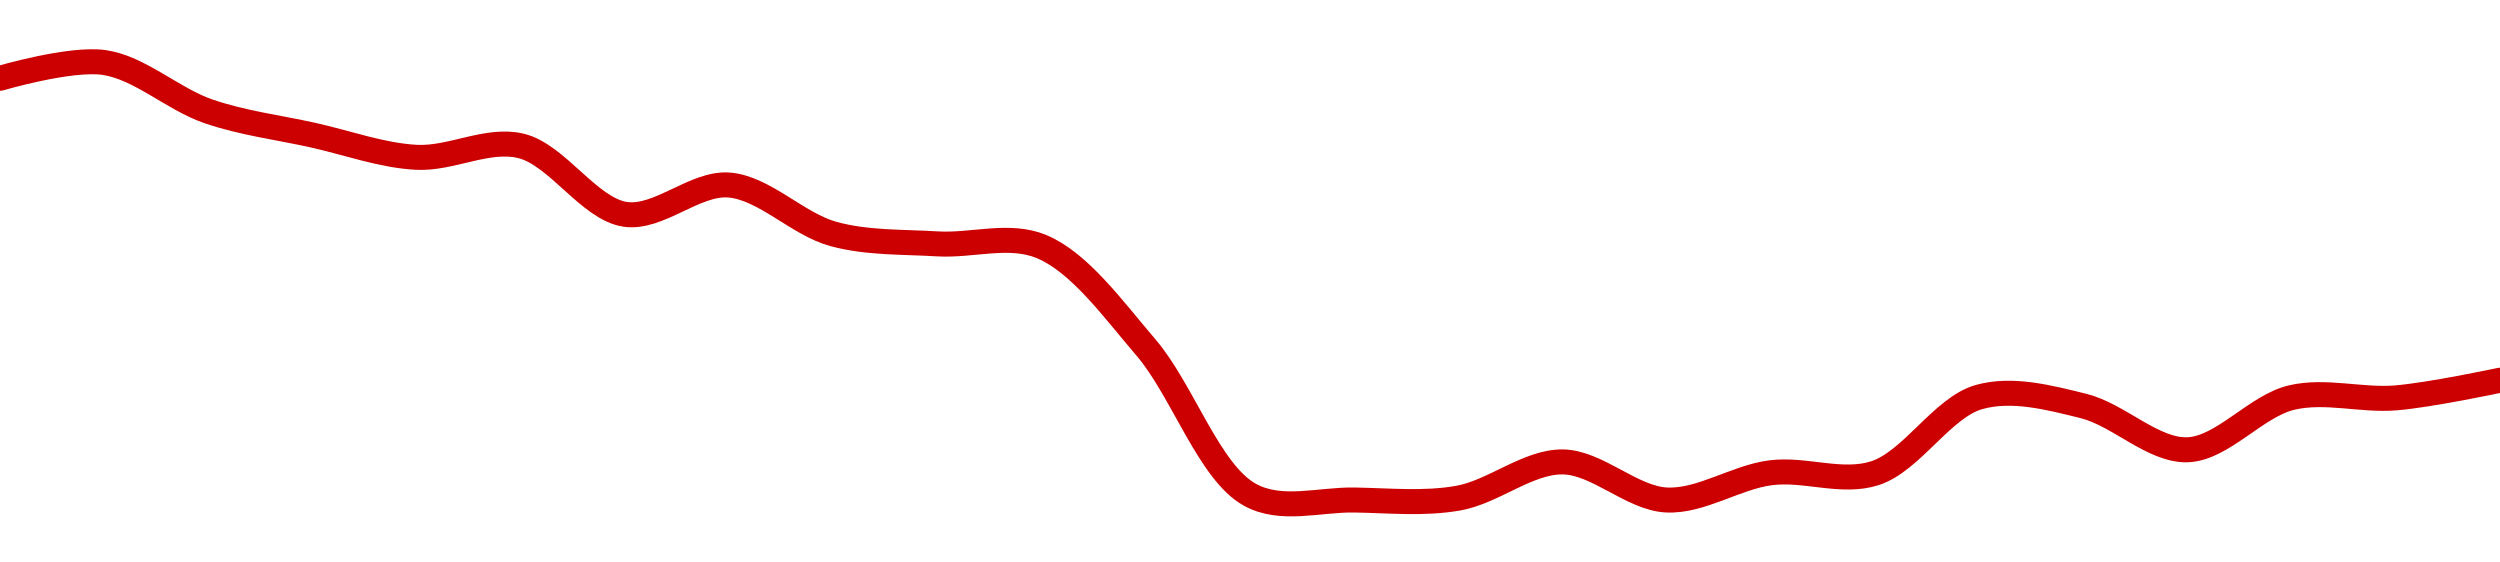 <!-- series1d: [669.37,670.8,666.38,664.23,662.21,663.25,657.05,659.7,655.27,654.37,654.12,645,631.64,631.17,631.34,634.62,631.17,633.64,633.6,640.5,639.69,635.72,640.45,640.42,642.02] -->

<svg width="200" height="45" viewBox="0 0 200 45" xmlns="http://www.w3.org/2000/svg">
  <defs>
    <linearGradient id="grad-area" x1="0" y1="0" x2="0" y2="1">
      <stop offset="0%" stop-color="rgba(255,82,82,.2)" />
      <stop offset="100%" stop-color="rgba(0,0,0,0)" />
    </linearGradient>
  </defs>

  <path d="M0,6.263C0,6.263,5.614,4.606,8.333,5C11.175,5.412,13.836,7.931,16.667,8.904C19.395,9.841,22.22,10.188,25,10.802C27.776,11.416,30.544,12.445,33.333,12.586C36.1,12.726,38.999,11.027,41.667,11.668C44.576,12.367,47.117,16.697,50,17.144C52.686,17.56,55.597,14.577,58.333,14.803C61.155,15.037,63.82,17.937,66.667,18.716C69.381,19.458,72.219,19.341,75,19.51C77.775,19.679,80.749,18.646,83.333,19.731C86.38,21.01,89.026,24.705,91.667,27.786C94.615,31.225,96.724,37.783,100,39.585C102.49,40.954,105.555,39.956,108.333,40C111.11,40.044,113.927,40.338,116.667,39.85C119.485,39.348,122.226,36.931,125,36.953C127.782,36.975,130.535,39.868,133.333,40C136.091,40.13,138.865,38.173,141.667,37.819C144.422,37.47,147.356,38.711,150,37.854C152.943,36.899,155.393,32.583,158.333,31.76C160.98,31.019,163.941,31.803,166.667,32.475C169.501,33.175,172.243,36.073,175,35.982C177.799,35.889,180.473,32.476,183.333,31.804C186.038,31.169,188.899,32.059,191.667,31.831C194.454,31.6,200,30.418,200,30.418"
        fill="none"
        stroke="#CC0000"
        stroke-width="2"
        stroke-linejoin="round"
        stroke-linecap="round"
        />
</svg>